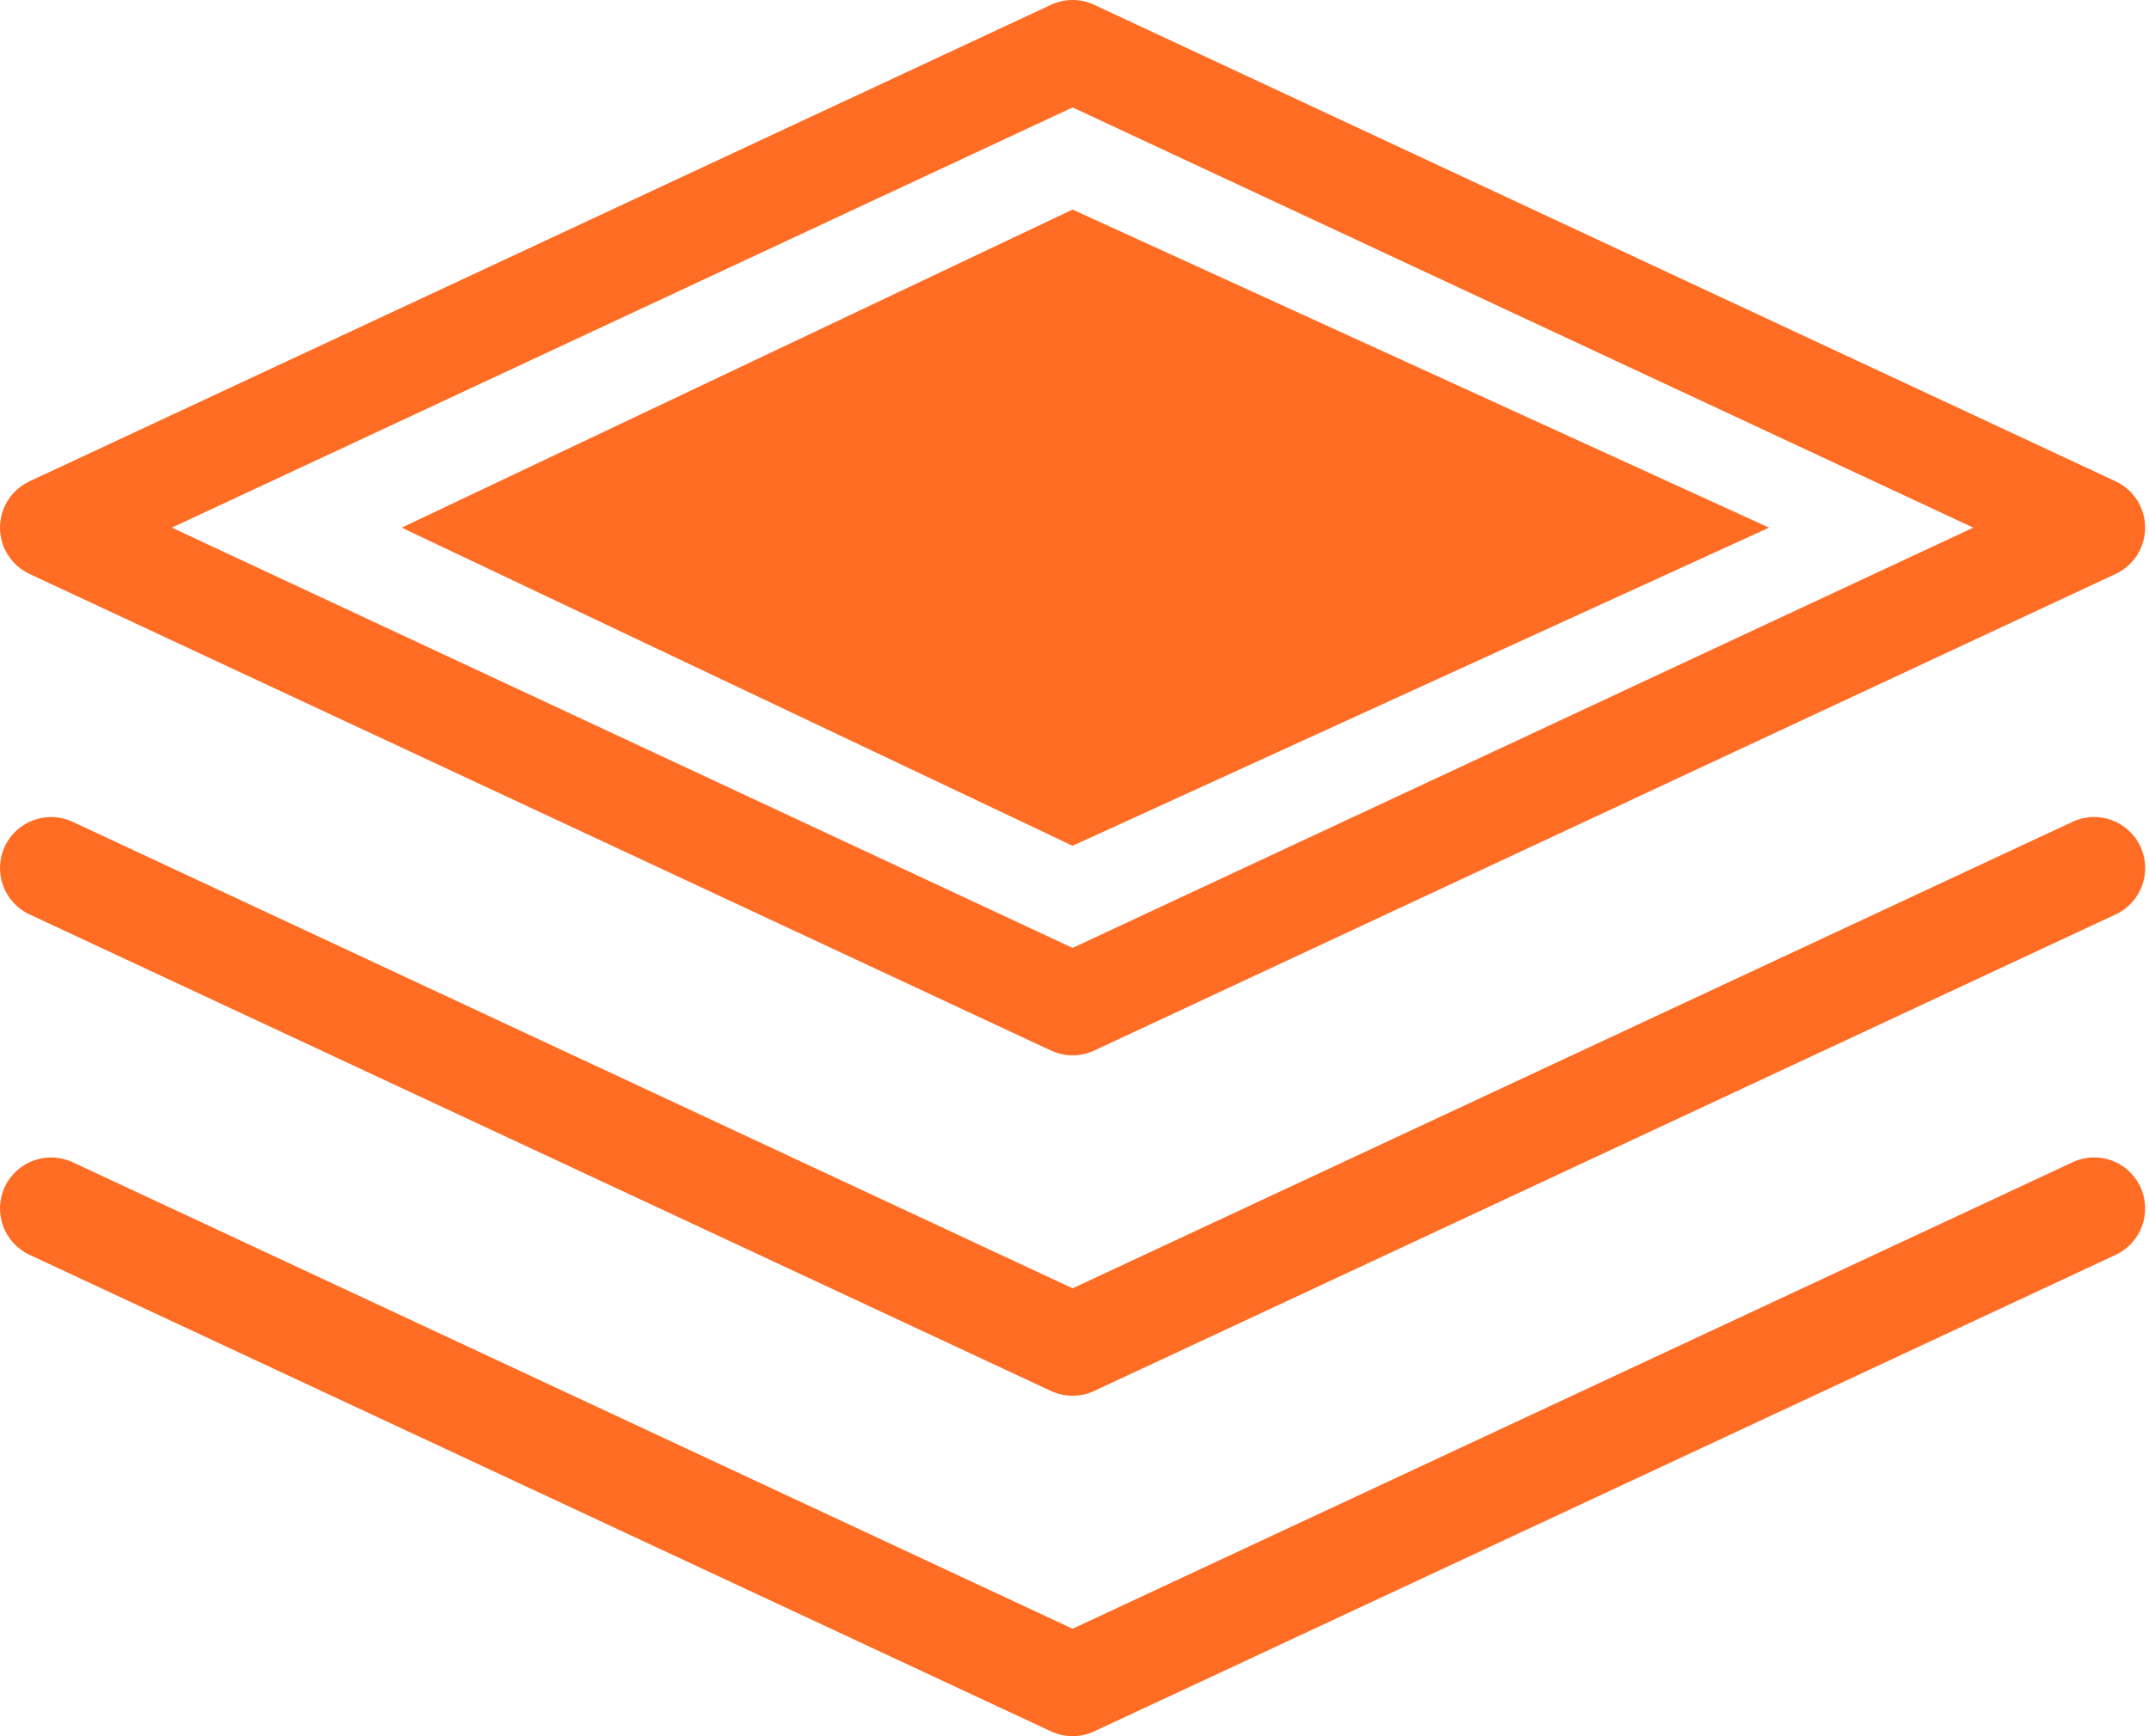 <svg width="99" height="80" viewBox="0 0 99 80" fill="none" xmlns="http://www.w3.org/2000/svg">
<path d="M49.412 48.627C49.072 48.627 48.732 48.553 48.416 48.406L1.358 26.445C0.53 26.058 0 25.227 0 24.313C0 23.399 0.53 22.569 1.358 22.18L48.416 0.221C49.048 -0.074 49.775 -0.074 50.407 0.221L97.465 22.18C98.291 22.567 98.821 23.398 98.821 24.313C98.821 25.229 98.291 26.058 97.465 26.445L50.407 48.407C50.092 48.554 49.752 48.627 49.412 48.627ZM7.917 24.313L49.412 43.678L90.907 24.313L49.412 4.95L7.917 24.313ZM50.407 64.093L97.465 42.133C98.642 41.584 99.152 40.185 98.603 39.005C98.054 37.828 96.659 37.317 95.476 37.868L49.412 59.364L3.348 37.868C2.172 37.322 0.772 37.828 0.221 39.005C-0.328 40.184 0.18 41.584 1.359 42.133L48.417 64.093C48.733 64.24 49.073 64.314 49.413 64.314C49.753 64.314 50.092 64.24 50.407 64.093ZM50.407 79.78L97.465 57.82C98.642 57.268 99.152 55.871 98.603 54.691C98.054 53.514 96.659 53.001 95.476 53.556L49.412 75.051L3.348 53.554C2.172 53.007 0.772 53.513 0.221 54.69C-0.328 55.87 0.18 57.267 1.359 57.819L48.417 79.779C48.732 79.927 49.072 80 49.412 80C49.752 80 50.092 79.927 50.407 79.78ZM18.505 24.313L49.412 38.972L81.495 24.313L49.412 9.656L18.505 24.313Z" fill="#FF6C23"/>
</svg>
